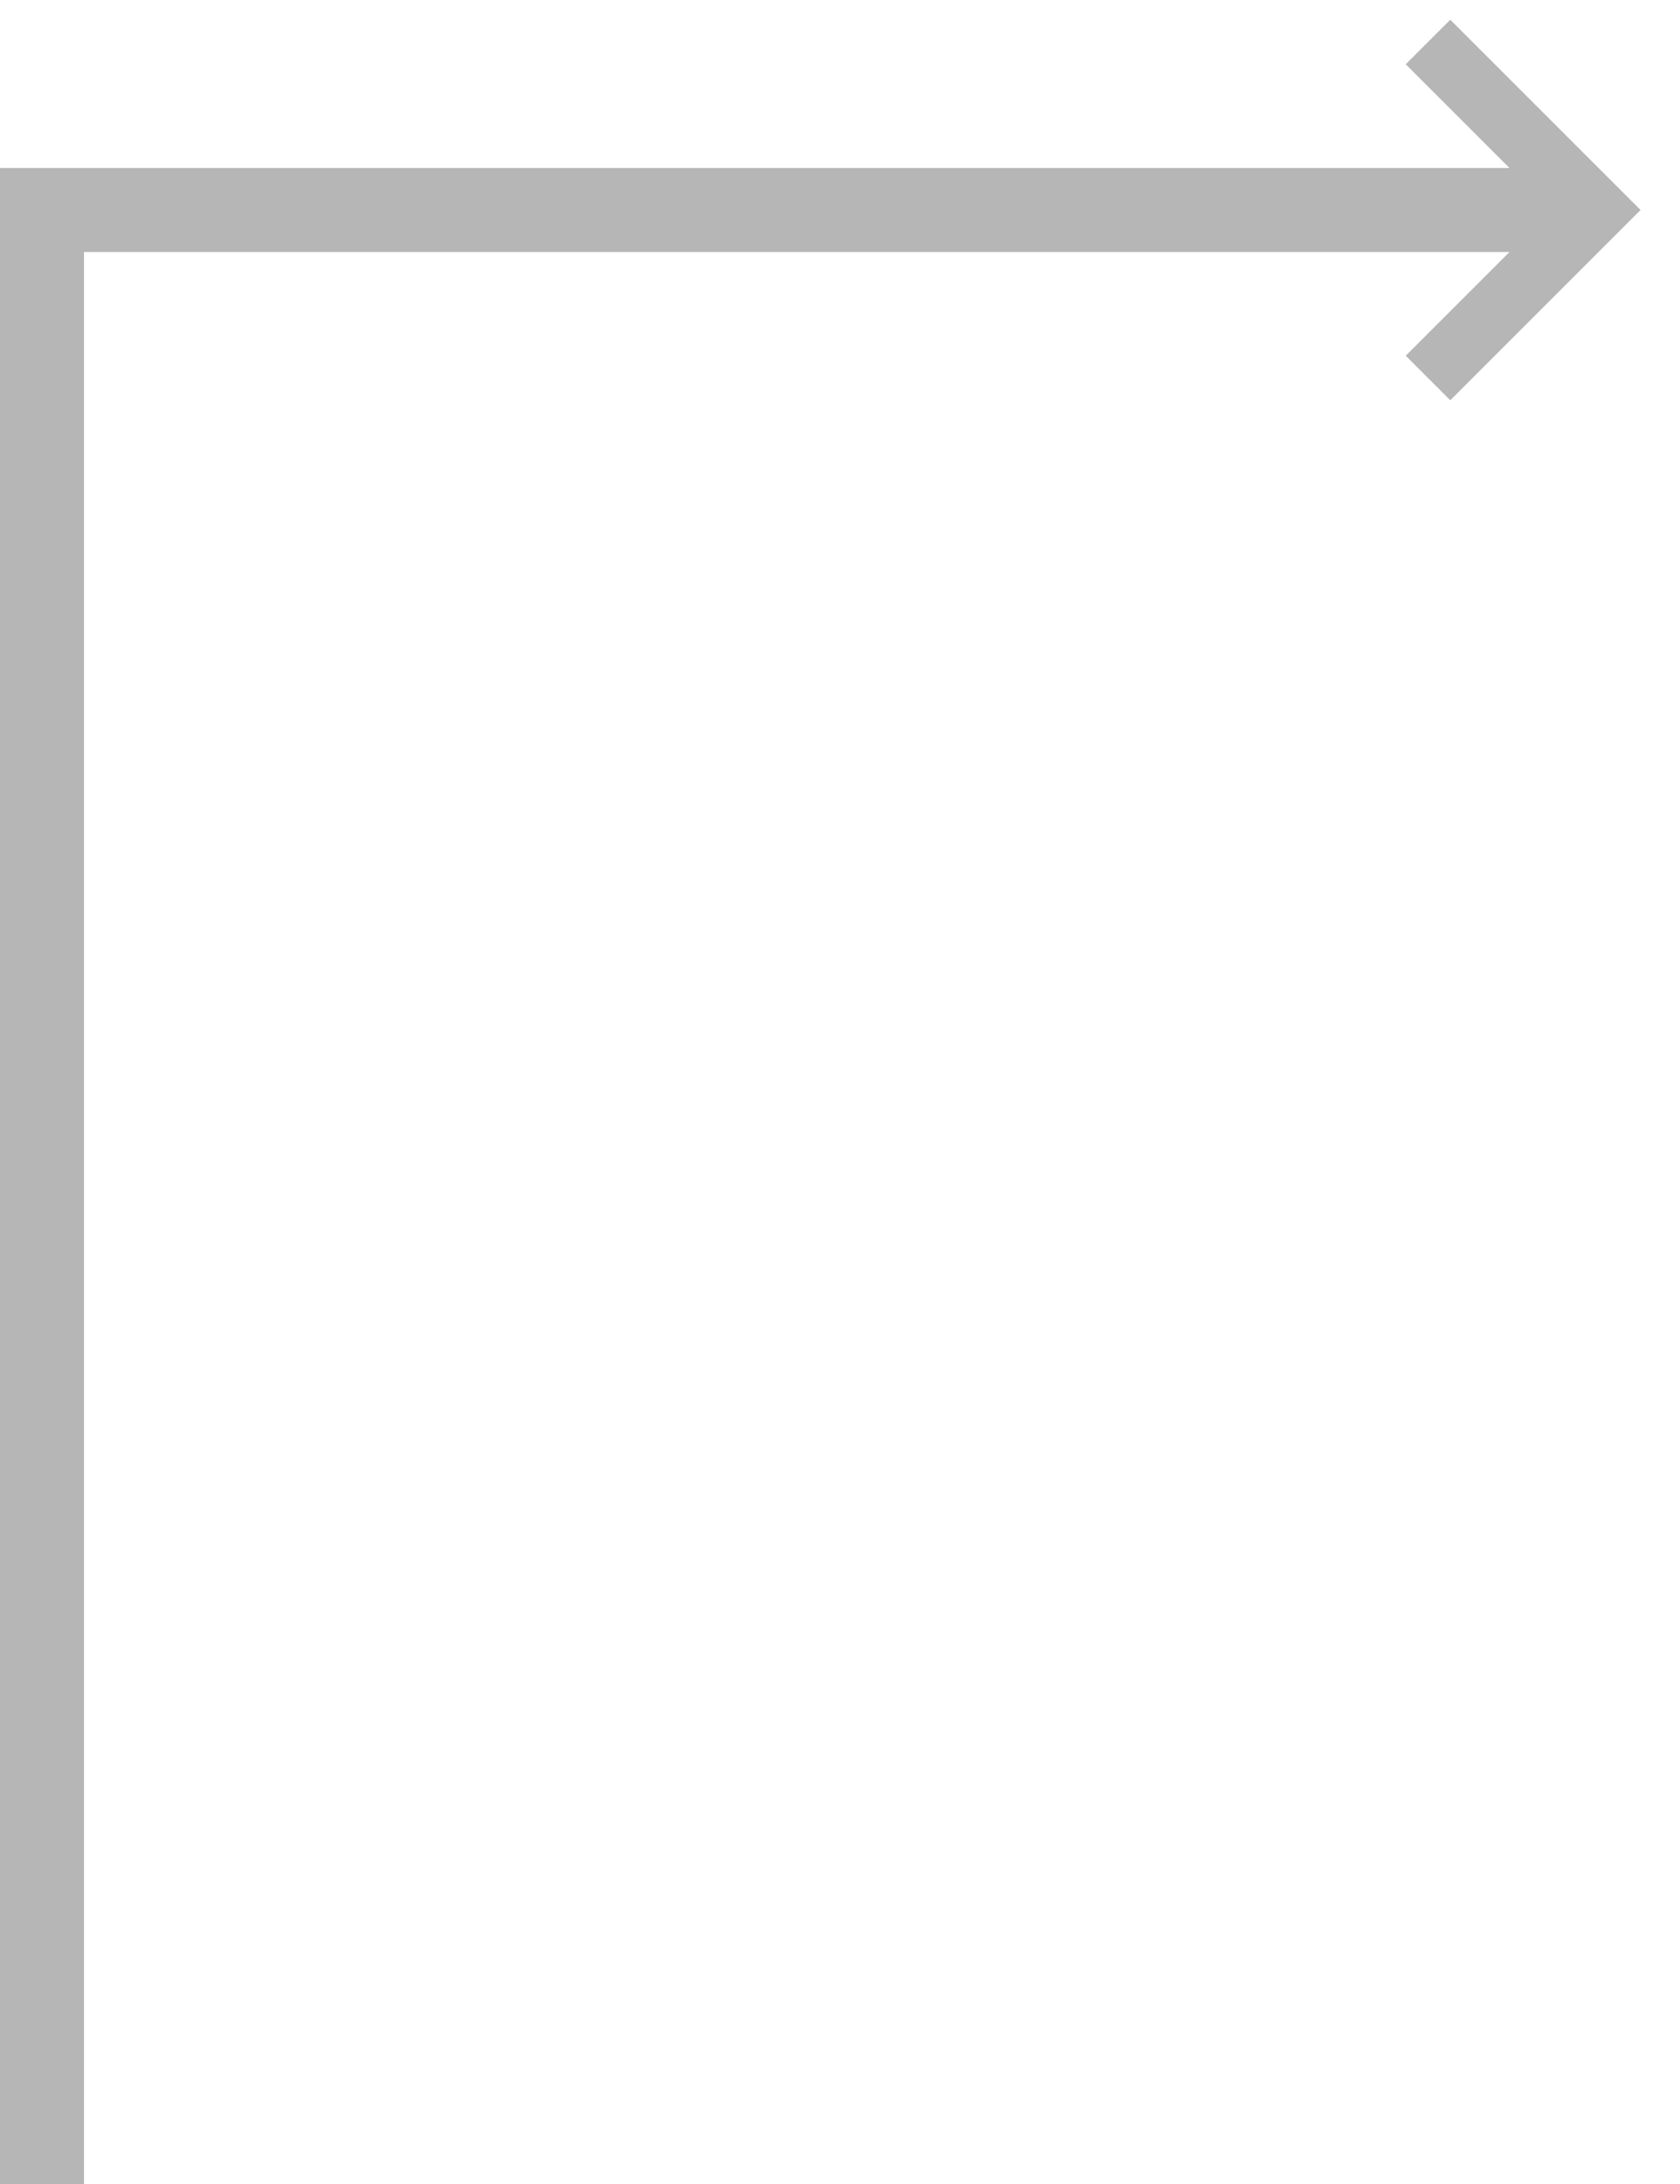 <svg width="40" height="52" viewBox="0 0 40 52" fill="none" xmlns="http://www.w3.org/2000/svg">
<path d="M1 52L1 5L38 5" stroke="#B6B6B6" stroke-width="2"/>
<path d="M34 1L38 5L34 9" stroke="#B6B6B6" stroke-width="1.5"/>
</svg>
